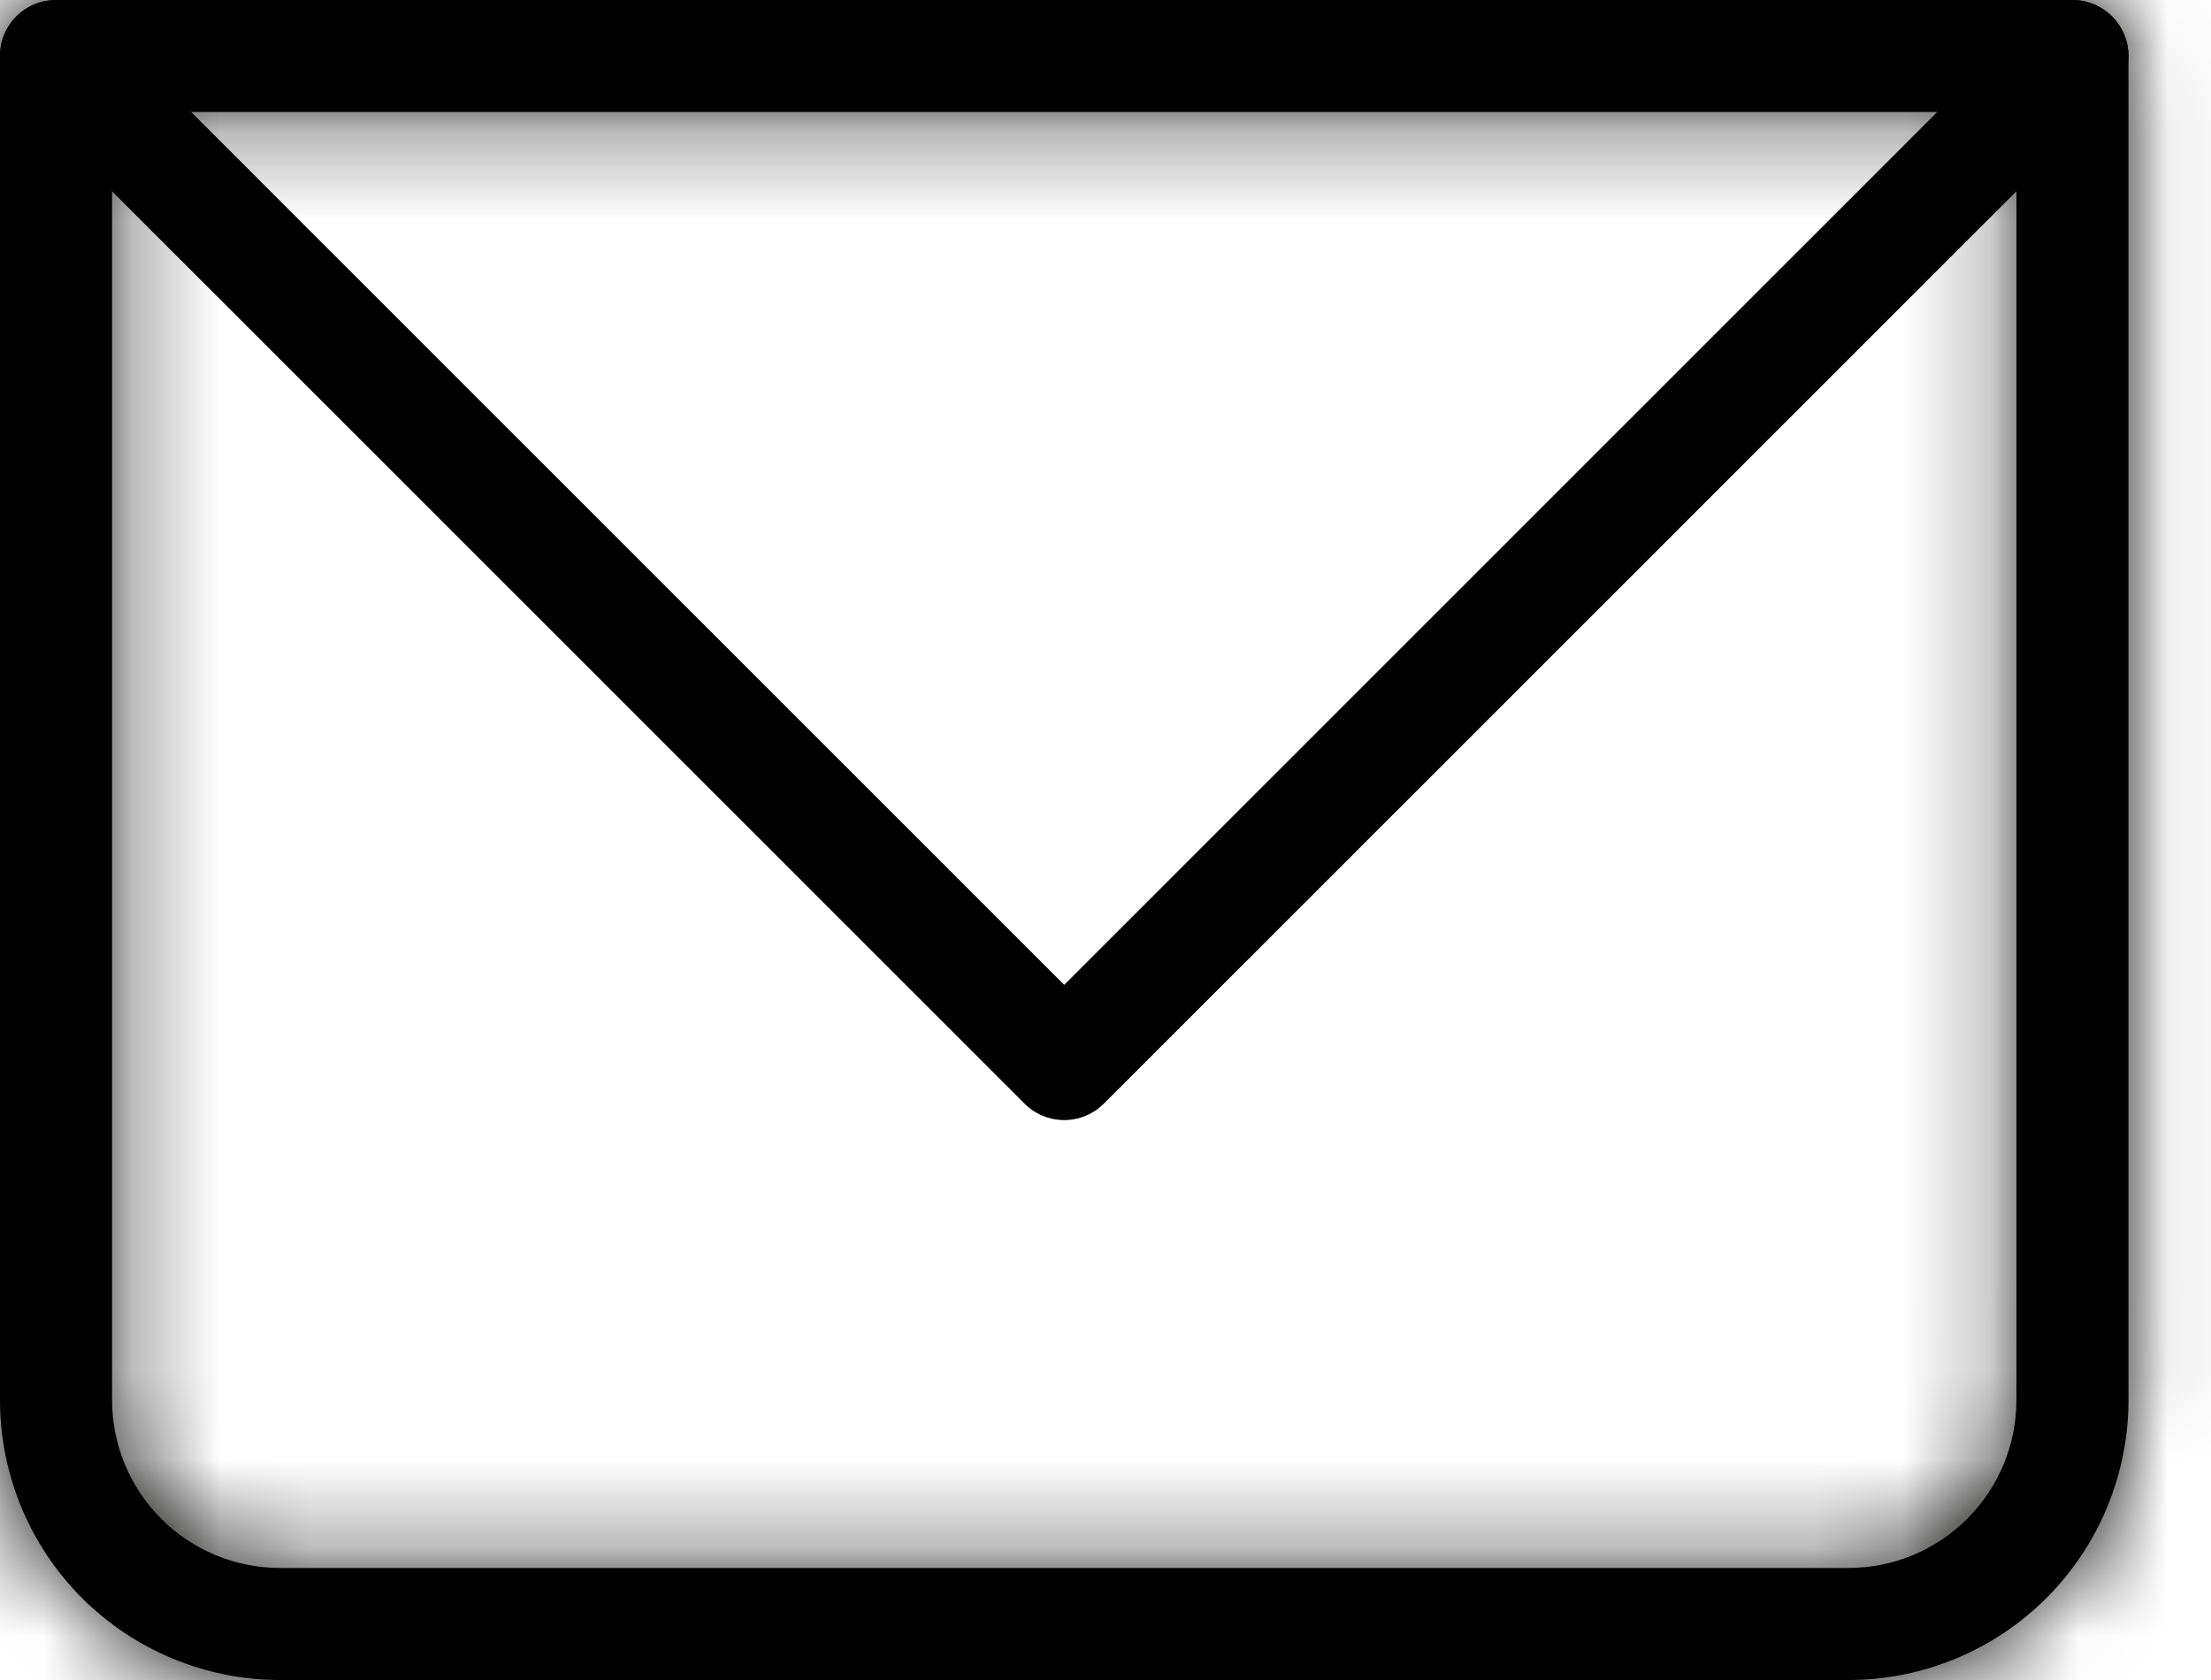 <svg width="25" height="19" viewBox="0 0 25 19" fill="none" xmlns="http://www.w3.org/2000/svg">
<mask id="path-1-inside-1_2537_14" fill="white">
<path d="M0.633 0.633V0C0.465 0 0.304 0.067 0.185 0.185C0.067 0.304 0 0.465 0 0.633H0.633ZM23.433 0.633H24.067C24.067 0.465 24 0.304 23.881 0.185C23.762 0.067 23.601 0 23.433 0V0.633ZM0.633 1.267H23.433V0H0.633V1.267ZM22.8 0.633V15.833H24.067V0.633H22.8ZM20.9 17.733H3.167V19H20.9V17.733ZM1.267 15.833V0.633H0V15.833H1.267ZM3.167 17.733C2.663 17.733 2.179 17.533 1.823 17.177C1.467 16.82 1.267 16.337 1.267 15.833H0C0 16.673 0.334 17.479 0.927 18.073C1.521 18.666 2.327 19 3.167 19V17.733ZM22.8 15.833C22.8 16.337 22.6 16.82 22.244 17.177C21.887 17.533 21.404 17.733 20.9 17.733V19C21.74 19 22.545 18.666 23.139 18.073C23.733 17.479 24.067 16.673 24.067 15.833H22.8Z"/>
</mask>
<path d="M0.633 0.633V0C0.465 0 0.304 0.067 0.185 0.185C0.067 0.304 0 0.465 0 0.633H0.633ZM23.433 0.633H24.067C24.067 0.465 24 0.304 23.881 0.185C23.762 0.067 23.601 0 23.433 0V0.633ZM0.633 1.267H23.433V0H0.633V1.267ZM22.8 0.633V15.833H24.067V0.633H22.8ZM20.9 17.733H3.167V19H20.9V17.733ZM1.267 15.833V0.633H0V15.833H1.267ZM3.167 17.733C2.663 17.733 2.179 17.533 1.823 17.177C1.467 16.82 1.267 16.337 1.267 15.833H0C0 16.673 0.334 17.479 0.927 18.073C1.521 18.666 2.327 19 3.167 19V17.733ZM22.8 15.833C22.8 16.337 22.6 16.82 22.244 17.177C21.887 17.533 21.404 17.733 20.9 17.733V19C21.74 19 22.545 18.666 23.139 18.073C23.733 17.479 24.067 16.673 24.067 15.833H22.8Z" fill="#010100"/>
<path d="M22.8 15.833V16.467H24.067V15.833V15.2H22.8V15.833ZM3.167 17.733H2.533V19H3.167H3.8V17.733H3.167ZM20.9 19H21.533V17.733H20.9H20.267V19H20.9ZM0 15.833V16.467H1.267V15.833V15.2H0V15.833ZM0.633 0.633V1.9H1.9V0.633H0.633ZM23.433 0.633H22.167V1.9H23.433V0.633ZM0.633 1.267H-0.633V2.533H0.633V1.267ZM23.433 1.267V2.533H24.7V1.267H23.433ZM22.8 0.633V-0.633H21.533V0.633H22.8ZM20.9 19L20.9 20.267L20.9 19ZM1.267 0.633H2.533V-0.633H1.267V0.633ZM0.633 0.633H1.9V0H0.633H-0.633V0.633H0.633ZM0.633 0V-1.267C0.129 -1.267 -0.354 -1.066 -0.71 -0.71L0.185 0.185L1.081 1.081C0.962 1.2 0.801 1.267 0.633 1.267V0ZM0.185 0.185L-0.71 -0.71C-1.066 -0.354 -1.267 0.129 -1.267 0.633H0H1.267C1.267 0.801 1.2 0.962 1.081 1.081L0.185 0.185ZM0 0.633V1.9H0.633V0.633V-0.633H0V0.633ZM23.433 0.633V1.9H24.067V0.633V-0.633H23.433V0.633ZM24.067 0.633H25.333C25.333 0.129 25.133 -0.354 24.777 -0.71L23.881 0.185L22.985 1.081C22.867 0.962 22.8 0.801 22.8 0.633H24.067ZM23.881 0.185L24.777 -0.71C24.421 -1.066 23.937 -1.267 23.433 -1.267V0V1.267C23.265 1.267 23.104 1.2 22.985 1.081L23.881 0.185ZM23.433 0H22.167V0.633H23.433H24.7V0H23.433ZM0.633 1.267V2.533H23.433V1.267V0H0.633V1.267ZM23.433 1.267H24.7V0H23.433H22.167V1.267H23.433ZM23.433 0V-1.267H0.633V0V1.267H23.433V0ZM0.633 0H-0.633V1.267H0.633H1.9V0H0.633ZM22.8 0.633H21.533V15.833H22.8H24.067V0.633H22.8ZM24.067 15.833H25.333V0.633H24.067H22.8V15.833H24.067ZM24.067 0.633V-0.633H22.8V0.633V1.9H24.067V0.633ZM20.9 17.733V16.467H3.167V17.733V19H20.9V17.733ZM3.167 19V20.267H20.9V19V17.733H3.167V19ZM1.267 15.833H2.533V0.633H1.267H1.19209e-07V15.833H1.267ZM1.267 0.633V-0.633H0V0.633V1.9H1.267V0.633ZM0 0.633H-1.267V15.833H0H1.267V0.633H0ZM3.167 17.733V16.467C2.999 16.467 2.838 16.4 2.719 16.281L1.823 17.177L0.927 18.073C1.521 18.666 2.327 19 3.167 19V17.733ZM1.823 17.177L2.719 16.281C2.6 16.162 2.533 16.001 2.533 15.833H1.267H1.19209e-07C1.19209e-07 16.673 0.334 17.479 0.927 18.073L1.823 17.177ZM0 15.833H-1.267C-1.267 17.009 -0.8 18.137 0.032 18.968L0.927 18.073L1.823 17.177C1.467 16.82 1.267 16.337 1.267 15.833H0ZM0.927 18.073L0.032 18.968C0.863 19.8 1.991 20.267 3.167 20.267V19V17.733C2.663 17.733 2.179 17.533 1.823 17.177L0.927 18.073ZM22.8 15.833H21.533C21.533 16.001 21.467 16.162 21.348 16.281L22.244 17.177L23.139 18.073C23.733 17.479 24.067 16.673 24.067 15.833H22.8ZM22.244 17.177L21.348 16.281C21.229 16.4 21.068 16.467 20.9 16.467V17.733V19C21.74 19 22.545 18.666 23.139 18.073L22.244 17.177ZM20.9 19L20.9 20.267C22.076 20.267 23.203 19.8 24.035 18.968L23.139 18.073L22.244 17.177C21.887 17.533 21.404 17.733 20.9 17.733L20.9 19ZM23.139 18.073L24.035 18.968C24.866 18.137 25.333 17.009 25.333 15.833H24.067H22.8C22.8 16.337 22.6 16.82 22.244 17.177L23.139 18.073Z" fill="#010100" mask="url(#path-1-inside-1_2537_14)"/>
<path d="M0.633 0.634L12.033 12.034L23.433 0.634" stroke="#010100" stroke-width="1.267" stroke-linecap="round" stroke-linejoin="round"/>
</svg>
